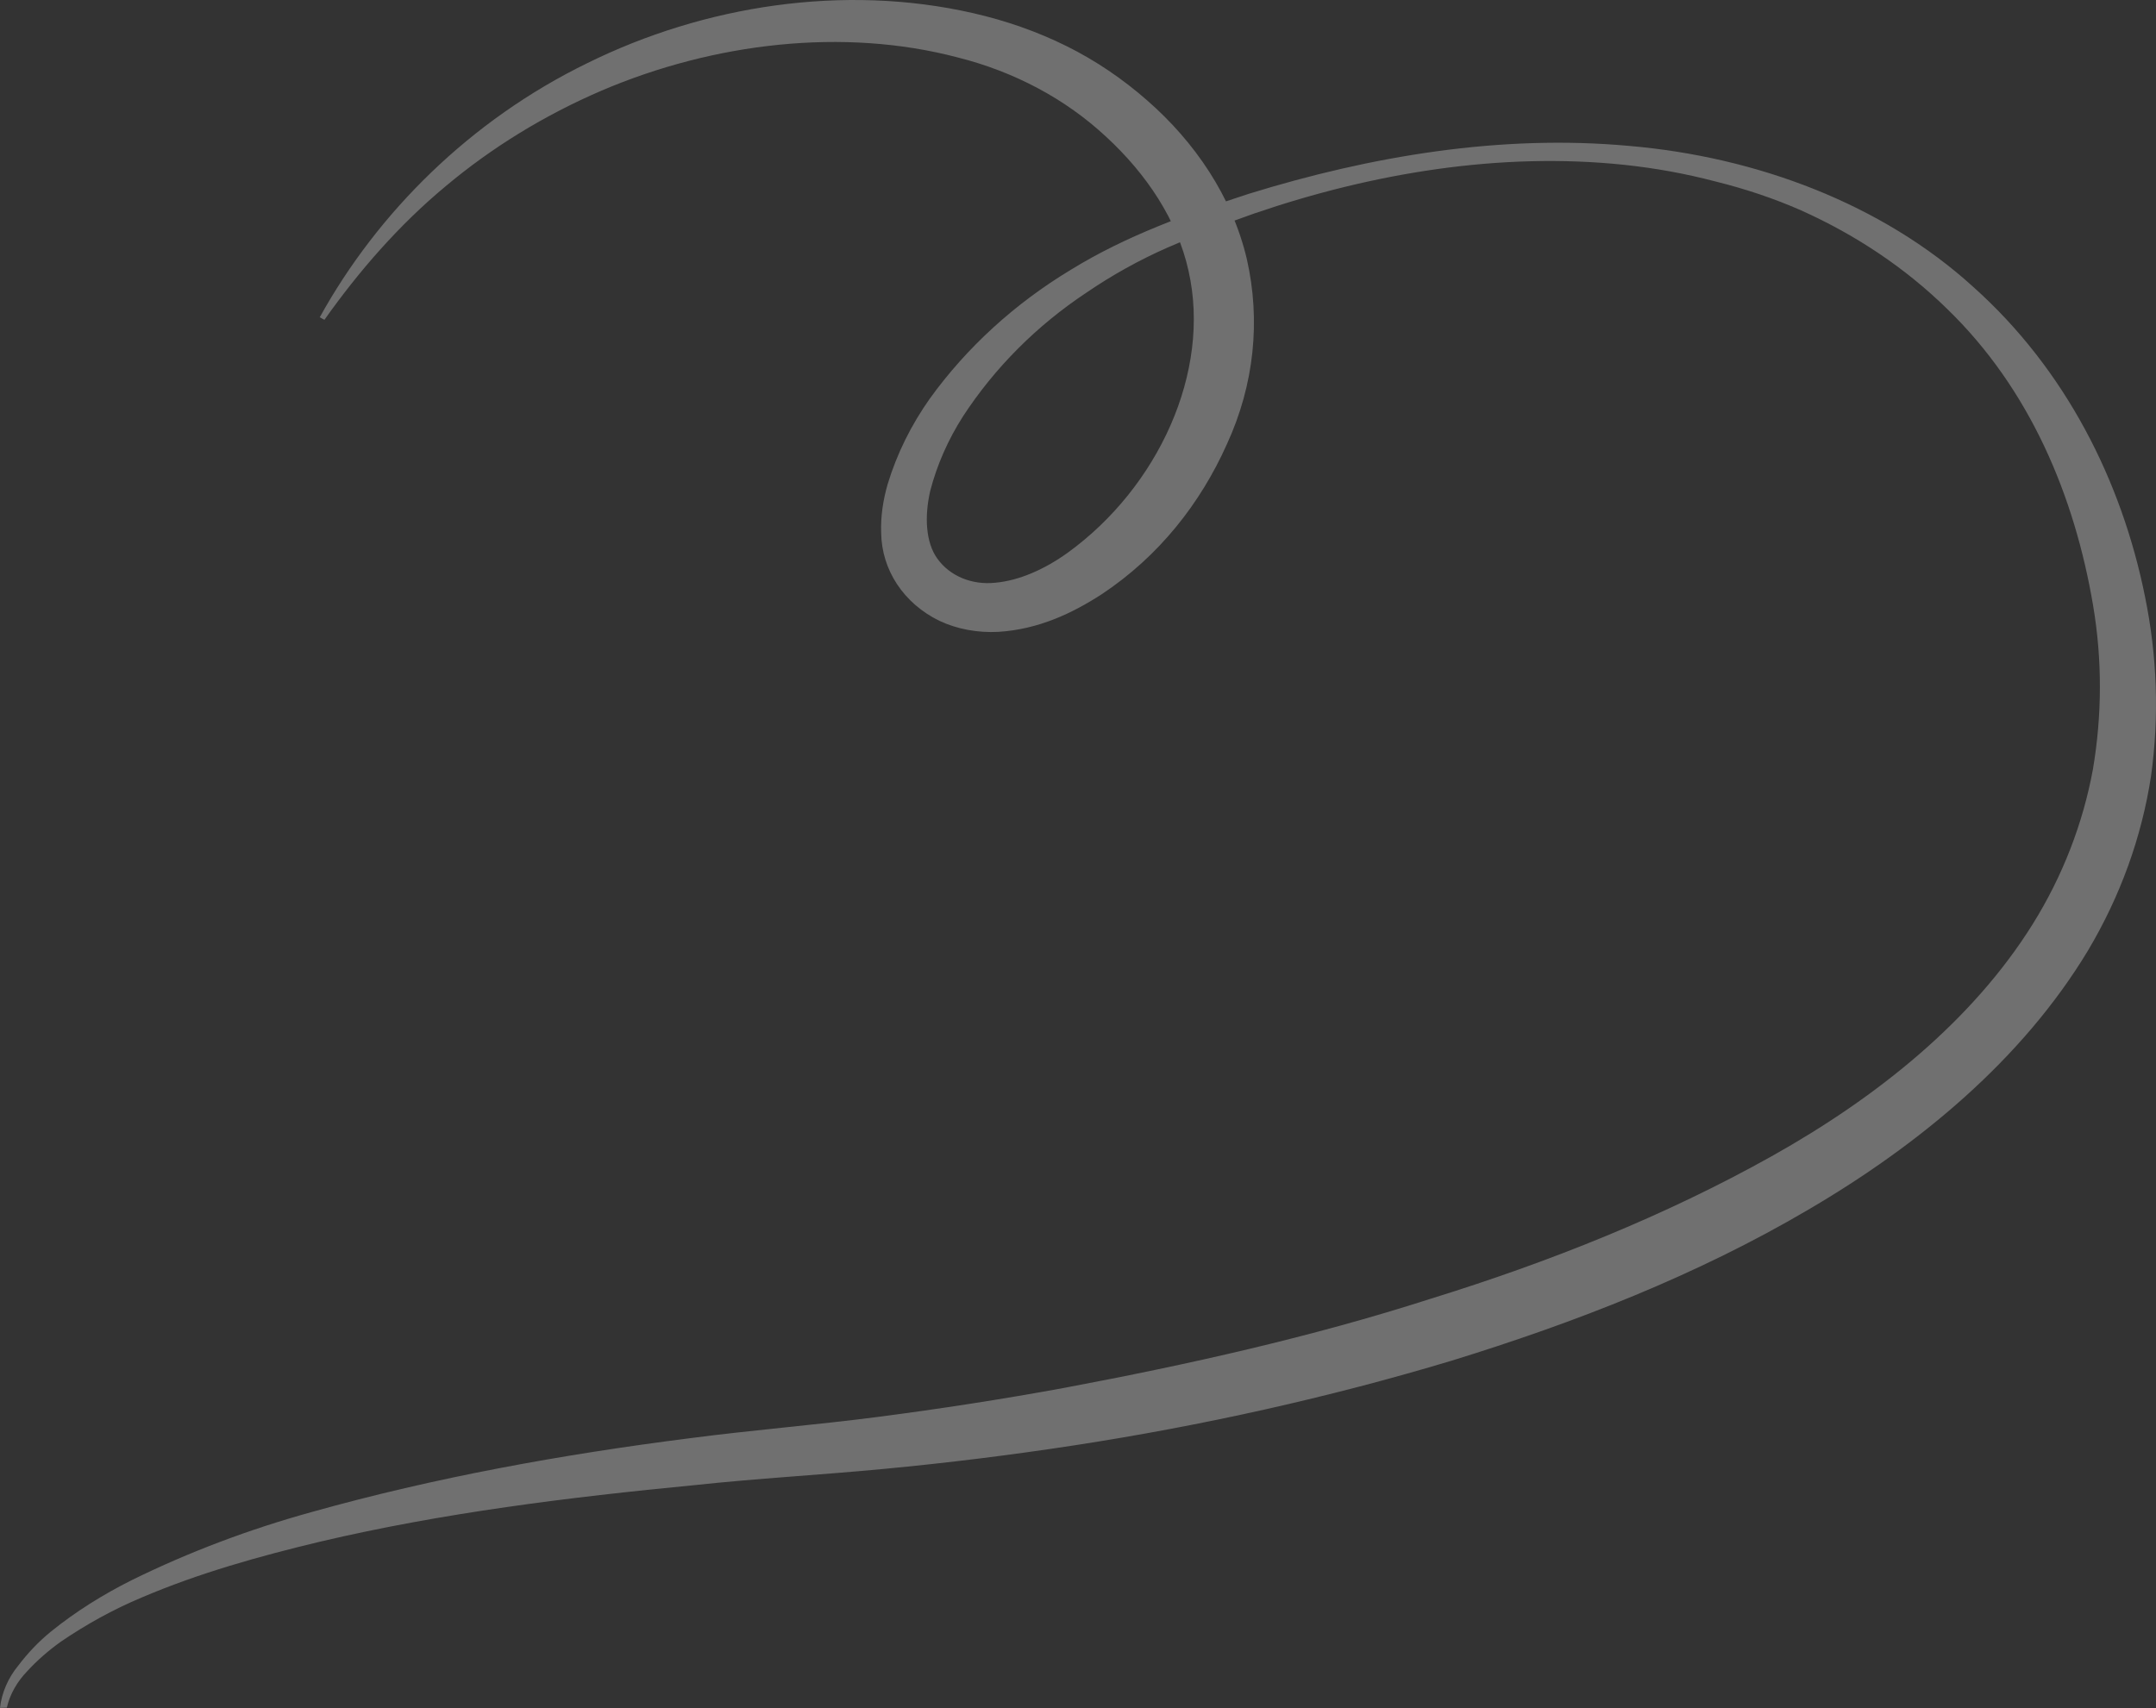 <?xml version="1.0" encoding="UTF-8"?> <svg xmlns="http://www.w3.org/2000/svg" width="1479" height="1172" viewBox="0 0 1479 1172" fill="none"><rect x="0" y="0" width="1479" height="1172" fill="#333333" stroke="none"/> <path opacity="0.3" d="M219.351 217.695C259.077 145.805 322.711 82.325 403.15 43.194C482.83 3.863 578.557 -11.318 667.588 9.024C689.846 14.109 711.422 21.603 731.611 31.623C751.801 41.643 770.251 54.25 786.854 68.807C819.6 97.342 845.173 134.95 855.253 177.467C864.928 219.725 860.443 264.046 841.589 304.897C823.686 344.933 795.402 381.481 755.606 407.854C735.654 420.722 712.505 431.836 684.868 433.555C670.846 434.285 656.639 431.771 644.417 425.974C619.918 414.06 604.792 391.066 604.476 365.57C604.058 354.504 605.757 343.081 608.973 332.057C615.268 311.341 625.005 291.681 637.886 273.457C663.158 238.4 696.153 208.262 734.669 185.054C772.779 161.586 814.863 146.619 856.457 133.045C940.213 107.111 1029.43 92.046 1117.48 100.107C1205.06 107.591 1291.04 139.913 1353.6 196.823C1416.82 253.296 1455.51 329.959 1471.48 409.478C1479.77 450.003 1481.31 491.342 1475.58 532.597C1469.2 574.291 1454.64 614.746 1432.32 652.252C1387.27 727.005 1316.62 785.447 1240.38 830.093C1163.83 875.117 1080.45 907.54 995.986 933.593C911.418 959.01 824.716 978.236 737.398 991.669C693.916 998.356 650.219 1003.77 606.306 1007.91C562.041 1012.11 519.27 1014.42 476.17 1019.07C390.162 1027.37 303.825 1038.02 219.753 1057.79C177.92 1067.8 136.356 1079.4 97.117 1096.18C77.47 1104.41 58.906 1114.75 41.667 1126.51C33.252 1132.51 25.35 1139.42 18.613 1146.78C11.823 1153.82 6.766 1162.53 4.692 1171.73L-1.05852e-05 1171.87C1.154 1161.52 5.59 1151.27 12.517 1142.89C19.038 1134.26 26.426 1126.46 35.033 1119.44C51.949 1105.77 70.651 1094.1 90.382 1084.22C129.896 1064.77 171.167 1049.28 213.789 1037.5C298.627 1013.68 385.568 998.015 472.556 986.93C516.2 981.198 560.22 977.696 602.453 972.202C644.686 966.709 688.168 960.021 730.378 952.239C815.095 936.296 899.681 917.428 981.214 891.214C1062.91 865.955 1142.41 834.188 1215.32 793.381C1288.22 752.574 1353.33 699.982 1394.43 634.083C1414.98 601.134 1428.84 565.057 1435.67 528.2C1442.04 490.767 1442.15 452.753 1435.86 415.492C1423.22 340.652 1392.63 266.879 1335.44 211.682C1307.19 184.024 1273.24 161.26 1235.57 144.365C1216.76 136.077 1197.16 129.56 1176.72 124.495C1156.23 119.112 1135.65 115.381 1114.23 113.102C1029.3 104.186 941.796 118.635 860.533 146.441C840.318 153.457 820.266 161.429 800.673 169.978C781.433 178.468 762.868 188.809 745.63 200.563C711.046 223.435 682.23 252.539 660.622 285.667C650.293 301.824 642.701 319.155 638.092 336.966C634.134 354.339 634.976 372.212 643.014 383.302C651.567 395.287 666.772 401.563 682.802 399.839C699.238 398.374 716.769 390.501 732.297 379.362C794.358 334.491 831.031 255.255 815.321 185.847C807.643 151.114 786.725 119.598 758.803 93.851C730.826 67.786 695.761 49.141 656.75 39.35C578.567 18.815 489.654 29.242 412.533 62.245C373.646 78.965 337.49 101.12 305.722 127.775C273.6 154.49 246.272 185.963 222.548 219.448L219.351 217.695Z" fill="white"></path> </svg> 
